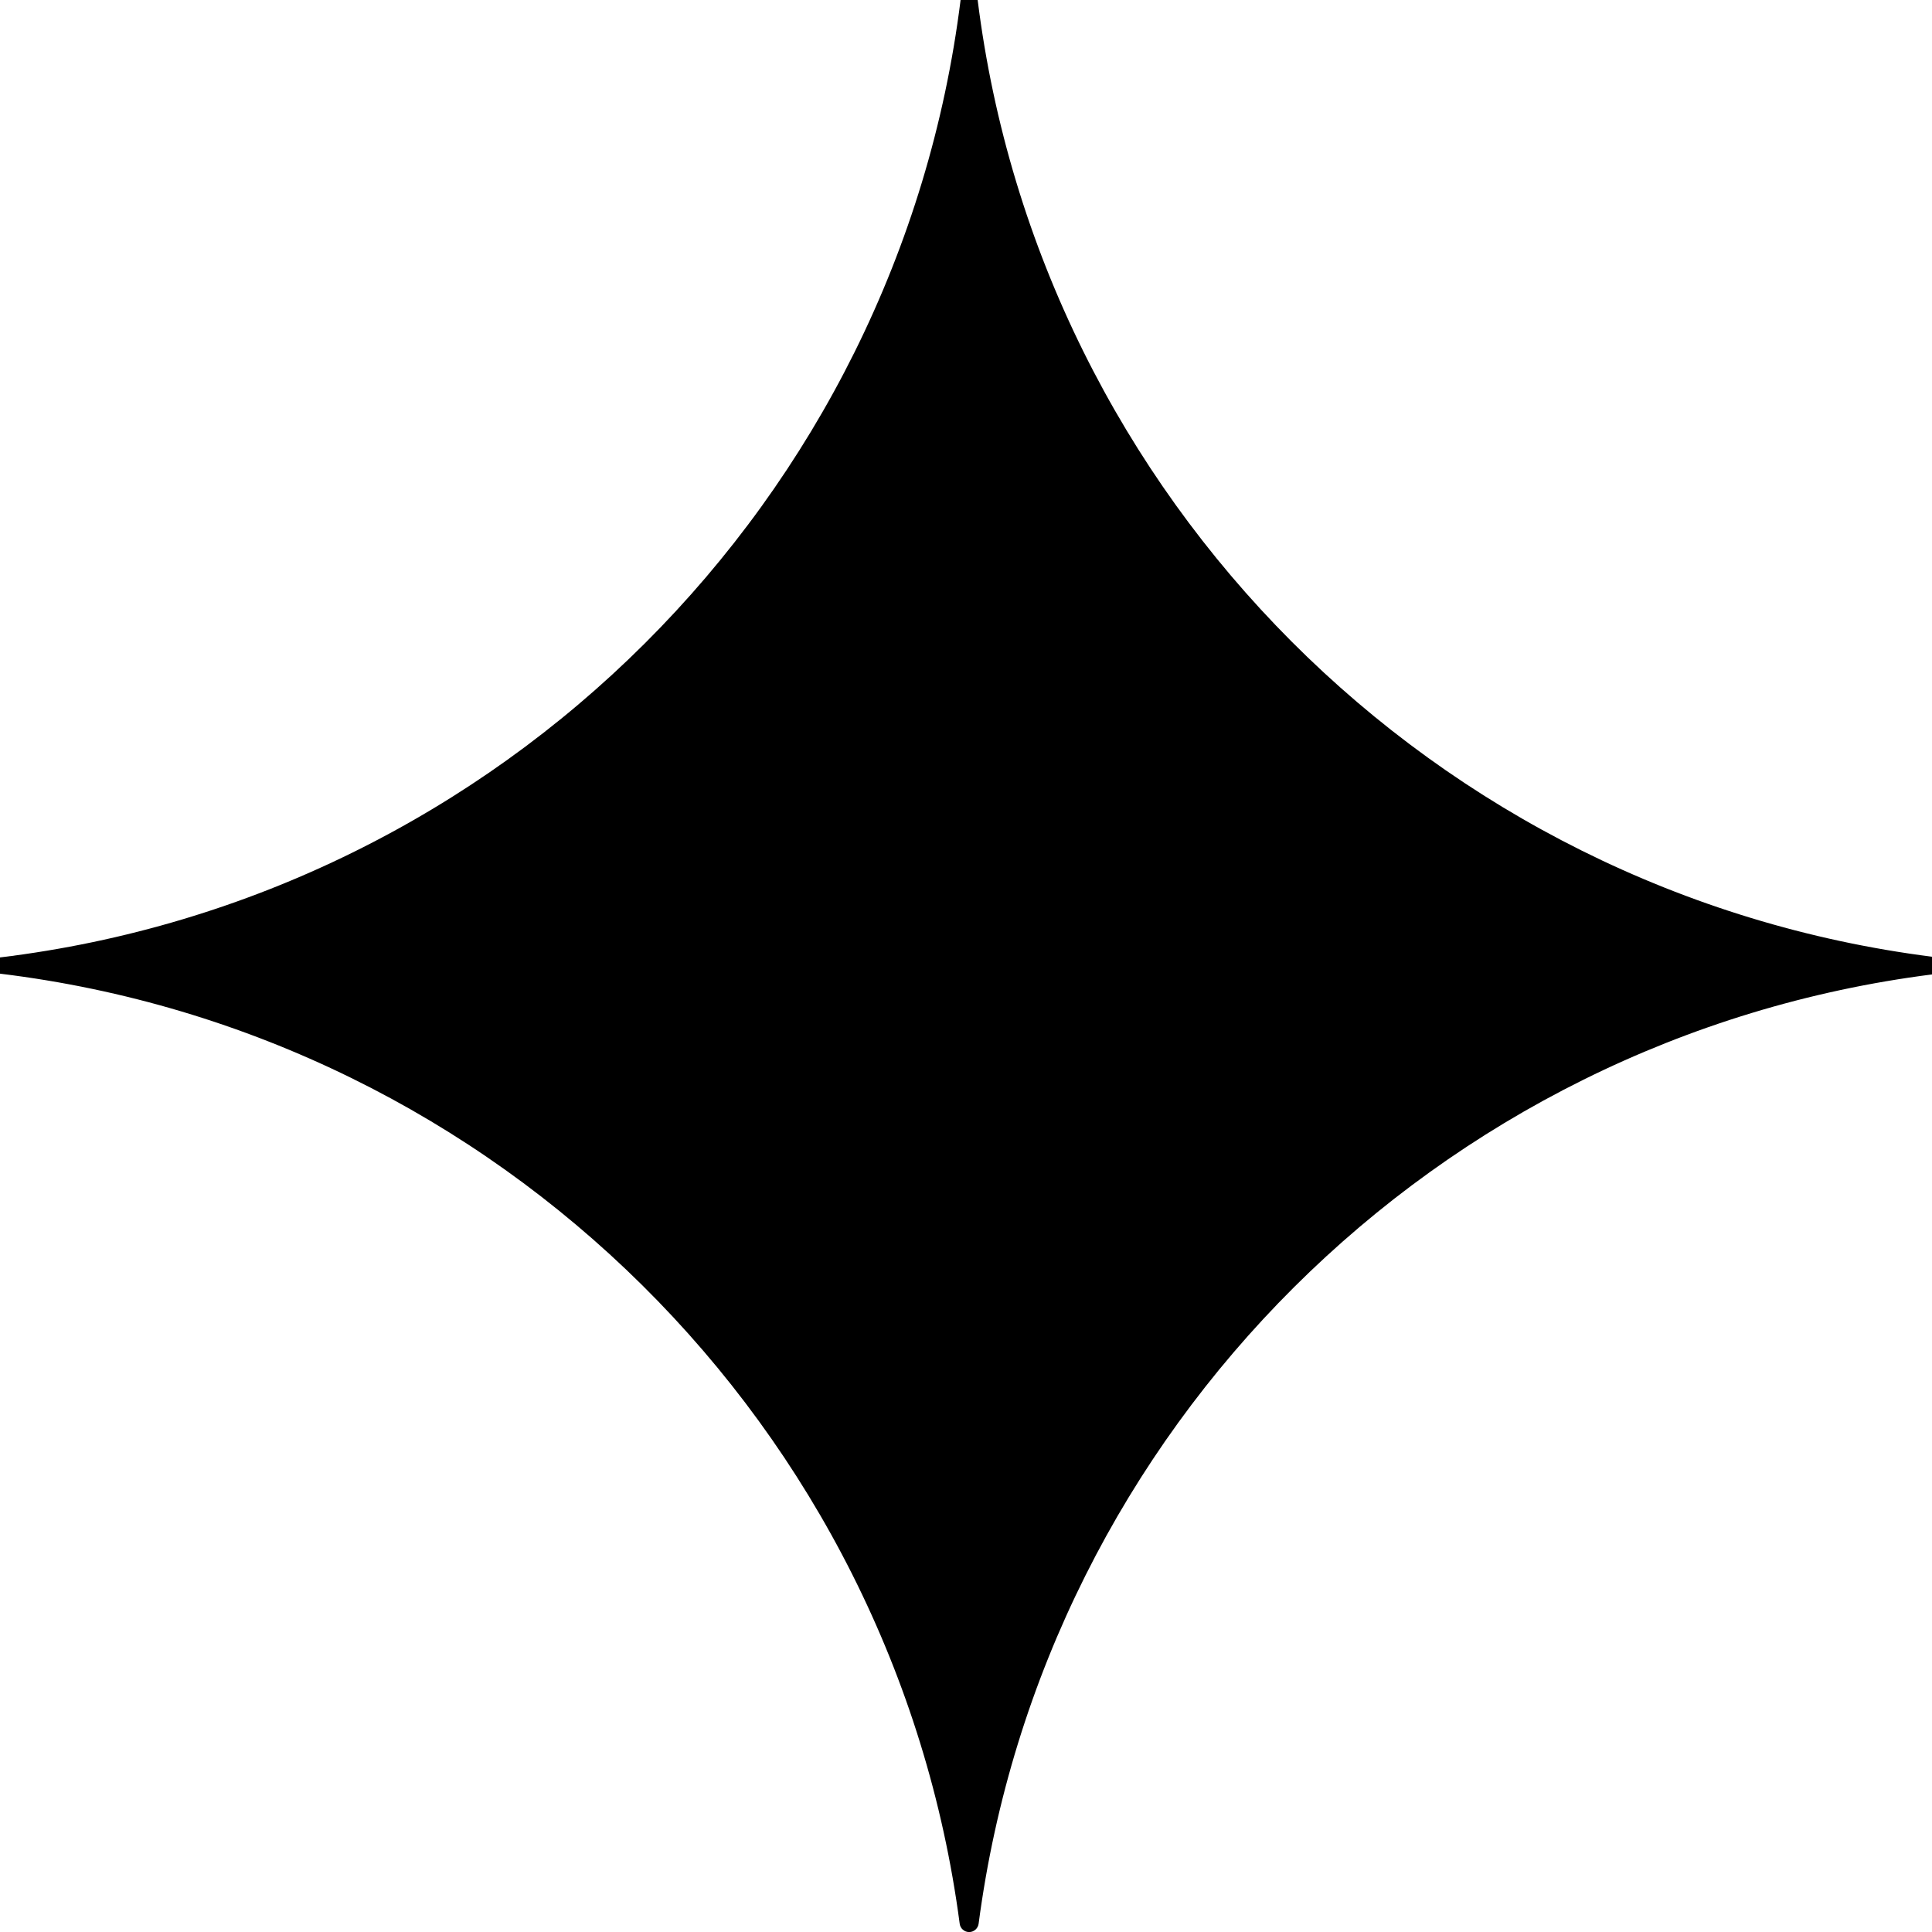 <?xml version="1.0" encoding="UTF-8"?> <svg xmlns="http://www.w3.org/2000/svg" viewBox="0 0 30.00 30.00" data-guides="{&quot;vertical&quot;:[],&quot;horizontal&quot;:[]}"><path fill="url(#tSvgGradient9730c68b06)" stroke="none" fill-opacity="1" stroke-width="1" stroke-opacity="1" id="tSvgbb4bc6fc94" title="Path 1" d="M30 14.856C30 14.947 30 15.039 30 15.131C22.309 16.111 16.208 22.189 15.196 29.871C15.186 29.945 15.123 30.001 15.049 30.001C14.974 30.001 14.911 29.945 14.902 29.871C13.884 22.156 7.737 16.06 0 15.119C0 15.035 0 14.951 0 14.867C7.776 13.923 13.946 7.769 14.916 0C15.004 0 15.093 0 15.181 0C16.148 7.737 22.269 13.871 30 14.856Z"></path><defs><linearGradient id="tSvgGradient9730c68b06" x1="80.839" x2="38.162" y1="28.314" y2="93.196" gradientUnits="userSpaceOnUse" gradientTransform=""><stop offset="0" stop-color="hsl(228.6,58.2%,52.16%)" stop-opacity="1" transform="translate(-5757, -5074)"></stop><stop offset="1" stop-color="hsl(225.108,65.52%,39.8%)" stop-opacity="1" transform="translate(-5757, -5074)"></stop></linearGradient></defs></svg> 